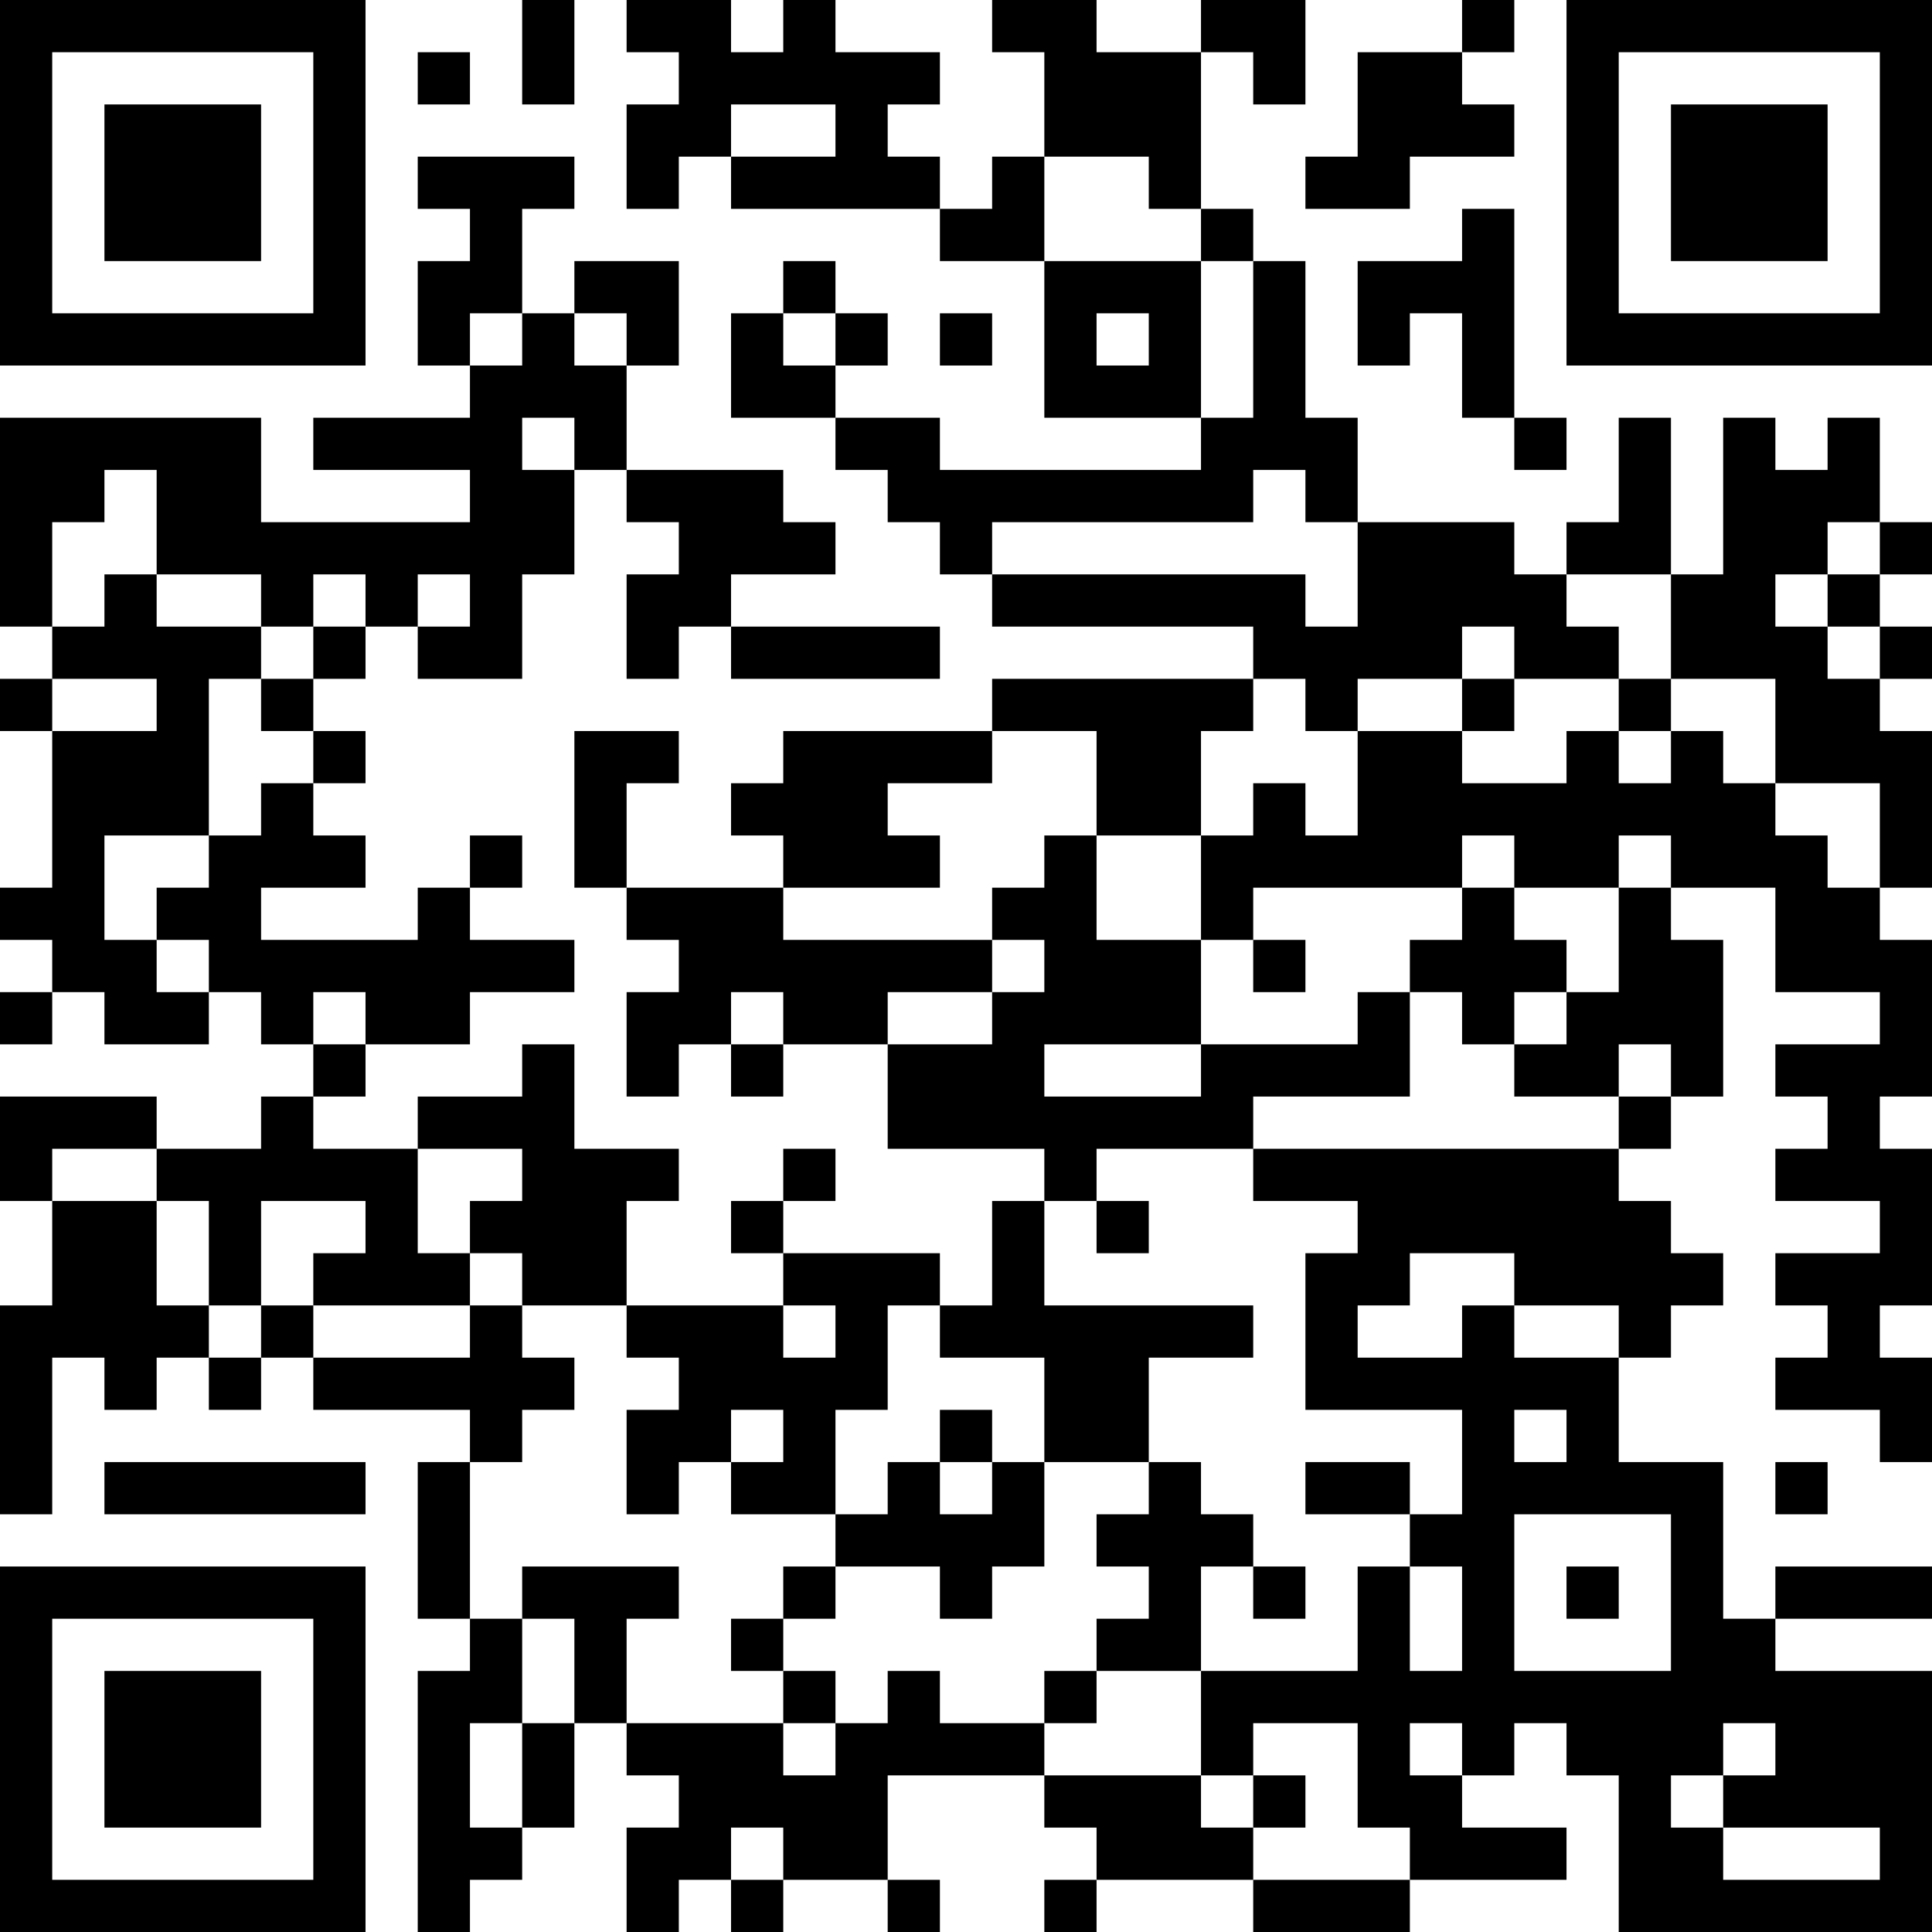 <?xml version="1.0" encoding="UTF-8"?>
<svg xmlns="http://www.w3.org/2000/svg" version="1.1" width="400" height="400" viewBox="0 0 400 400"><rect x="0" y="0" width="400" height="400" fill="#ffffff"/><g transform="scale(10.811)"><g transform="translate(0,0)"><path fill-rule="evenodd" d="M10 0L10 2L11 2L11 0ZM12 0L12 1L13 1L13 2L12 2L12 4L13 4L13 3L14 3L14 4L18 4L18 5L20 5L20 8L23 8L23 9L18 9L18 8L16 8L16 7L17 7L17 6L16 6L16 5L15 5L15 6L14 6L14 8L16 8L16 9L17 9L17 10L18 10L18 11L19 11L19 12L24 12L24 13L19 13L19 14L15 14L15 15L14 15L14 16L15 16L15 17L12 17L12 15L13 15L13 14L11 14L11 17L12 17L12 18L13 18L13 19L12 19L12 21L13 21L13 20L14 20L14 21L15 21L15 20L17 20L17 22L20 22L20 23L19 23L19 25L18 25L18 24L15 24L15 23L16 23L16 22L15 22L15 23L14 23L14 24L15 24L15 25L12 25L12 23L13 23L13 22L11 22L11 20L10 20L10 21L8 21L8 22L6 22L6 21L7 21L7 20L9 20L9 19L11 19L11 18L9 18L9 17L10 17L10 16L9 16L9 17L8 17L8 18L5 18L5 17L7 17L7 16L6 16L6 15L7 15L7 14L6 14L6 13L7 13L7 12L8 12L8 13L10 13L10 11L11 11L11 9L12 9L12 10L13 10L13 11L12 11L12 13L13 13L13 12L14 12L14 13L18 13L18 12L14 12L14 11L16 11L16 10L15 10L15 9L12 9L12 7L13 7L13 5L11 5L11 6L10 6L10 4L11 4L11 3L8 3L8 4L9 4L9 5L8 5L8 7L9 7L9 8L6 8L6 9L9 9L9 10L5 10L5 8L0 8L0 12L1 12L1 13L0 13L0 14L1 14L1 17L0 17L0 18L1 18L1 19L0 19L0 20L1 20L1 19L2 19L2 20L4 20L4 19L5 19L5 20L6 20L6 21L5 21L5 22L3 22L3 21L0 21L0 23L1 23L1 25L0 25L0 29L1 29L1 26L2 26L2 27L3 27L3 26L4 26L4 27L5 27L5 26L6 26L6 27L9 27L9 28L8 28L8 31L9 31L9 32L8 32L8 37L9 37L9 36L10 36L10 35L11 35L11 33L12 33L12 34L13 34L13 35L12 35L12 37L13 37L13 36L14 36L14 37L15 37L15 36L17 36L17 37L18 37L18 36L17 36L17 34L20 34L20 35L21 35L21 36L20 36L20 37L21 37L21 36L24 36L24 37L27 37L27 36L30 36L30 35L28 35L28 34L29 34L29 33L30 33L30 34L31 34L31 37L37 37L37 32L34 32L34 31L37 31L37 30L34 30L34 31L33 31L33 28L31 28L31 26L32 26L32 25L33 25L33 24L32 24L32 23L31 23L31 22L32 22L32 21L33 21L33 18L32 18L32 17L34 17L34 19L36 19L36 20L34 20L34 21L35 21L35 22L34 22L34 23L36 23L36 24L34 24L34 25L35 25L35 26L34 26L34 27L36 27L36 28L37 28L37 26L36 26L36 25L37 25L37 22L36 22L36 21L37 21L37 18L36 18L36 17L37 17L37 14L36 14L36 13L37 13L37 12L36 12L36 11L37 11L37 10L36 10L36 8L35 8L35 9L34 9L34 8L33 8L33 11L32 11L32 8L31 8L31 10L30 10L30 11L29 11L29 10L26 10L26 8L25 8L25 5L24 5L24 4L23 4L23 1L24 1L24 2L25 2L25 0L23 0L23 1L21 1L21 0L19 0L19 1L20 1L20 3L19 3L19 4L18 4L18 3L17 3L17 2L18 2L18 1L16 1L16 0L15 0L15 1L14 1L14 0ZM28 0L28 1L26 1L26 3L25 3L25 4L27 4L27 3L29 3L29 2L28 2L28 1L29 1L29 0ZM8 1L8 2L9 2L9 1ZM14 2L14 3L16 3L16 2ZM20 3L20 5L23 5L23 8L24 8L24 5L23 5L23 4L22 4L22 3ZM28 4L28 5L26 5L26 7L27 7L27 6L28 6L28 8L29 8L29 9L30 9L30 8L29 8L29 4ZM9 6L9 7L10 7L10 6ZM11 6L11 7L12 7L12 6ZM15 6L15 7L16 7L16 6ZM18 6L18 7L19 7L19 6ZM21 6L21 7L22 7L22 6ZM10 8L10 9L11 9L11 8ZM2 9L2 10L1 10L1 12L2 12L2 11L3 11L3 12L5 12L5 13L4 13L4 16L2 16L2 18L3 18L3 19L4 19L4 18L3 18L3 17L4 17L4 16L5 16L5 15L6 15L6 14L5 14L5 13L6 13L6 12L7 12L7 11L6 11L6 12L5 12L5 11L3 11L3 9ZM24 9L24 10L19 10L19 11L25 11L25 12L26 12L26 10L25 10L25 9ZM35 10L35 11L34 11L34 12L35 12L35 13L36 13L36 12L35 12L35 11L36 11L36 10ZM8 11L8 12L9 12L9 11ZM30 11L30 12L31 12L31 13L29 13L29 12L28 12L28 13L26 13L26 14L25 14L25 13L24 13L24 14L23 14L23 16L21 16L21 14L19 14L19 15L17 15L17 16L18 16L18 17L15 17L15 18L19 18L19 19L17 19L17 20L19 20L19 19L20 19L20 18L19 18L19 17L20 17L20 16L21 16L21 18L23 18L23 20L20 20L20 21L23 21L23 20L26 20L26 19L27 19L27 21L24 21L24 22L21 22L21 23L20 23L20 25L24 25L24 26L22 26L22 28L20 28L20 26L18 26L18 25L17 25L17 27L16 27L16 29L14 29L14 28L15 28L15 27L14 27L14 28L13 28L13 29L12 29L12 27L13 27L13 26L12 26L12 25L10 25L10 24L9 24L9 23L10 23L10 22L8 22L8 24L9 24L9 25L6 25L6 24L7 24L7 23L5 23L5 25L4 25L4 23L3 23L3 22L1 22L1 23L3 23L3 25L4 25L4 26L5 26L5 25L6 25L6 26L9 26L9 25L10 25L10 26L11 26L11 27L10 27L10 28L9 28L9 31L10 31L10 33L9 33L9 35L10 35L10 33L11 33L11 31L10 31L10 30L13 30L13 31L12 31L12 33L15 33L15 34L16 34L16 33L17 33L17 32L18 32L18 33L20 33L20 34L23 34L23 35L24 35L24 36L27 36L27 35L26 35L26 33L24 33L24 34L23 34L23 32L26 32L26 30L27 30L27 32L28 32L28 30L27 30L27 29L28 29L28 27L25 27L25 24L26 24L26 23L24 23L24 22L31 22L31 21L32 21L32 20L31 20L31 21L29 21L29 20L30 20L30 19L31 19L31 17L32 17L32 16L31 16L31 17L29 17L29 16L28 16L28 17L24 17L24 18L23 18L23 16L24 16L24 15L25 15L25 16L26 16L26 14L28 14L28 15L30 15L30 14L31 14L31 15L32 15L32 14L33 14L33 15L34 15L34 16L35 16L35 17L36 17L36 15L34 15L34 13L32 13L32 11ZM1 13L1 14L3 14L3 13ZM28 13L28 14L29 14L29 13ZM31 13L31 14L32 14L32 13ZM28 17L28 18L27 18L27 19L28 19L28 20L29 20L29 19L30 19L30 18L29 18L29 17ZM24 18L24 19L25 19L25 18ZM6 19L6 20L7 20L7 19ZM14 19L14 20L15 20L15 19ZM21 23L21 24L22 24L22 23ZM27 24L27 25L26 25L26 26L28 26L28 25L29 25L29 26L31 26L31 25L29 25L29 24ZM15 25L15 26L16 26L16 25ZM18 27L18 28L17 28L17 29L16 29L16 30L15 30L15 31L14 31L14 32L15 32L15 33L16 33L16 32L15 32L15 31L16 31L16 30L18 30L18 31L19 31L19 30L20 30L20 28L19 28L19 27ZM29 27L29 28L30 28L30 27ZM2 28L2 29L7 29L7 28ZM18 28L18 29L19 29L19 28ZM22 28L22 29L21 29L21 30L22 30L22 31L21 31L21 32L20 32L20 33L21 33L21 32L23 32L23 30L24 30L24 31L25 31L25 30L24 30L24 29L23 29L23 28ZM25 28L25 29L27 29L27 28ZM34 28L34 29L35 29L35 28ZM29 29L29 32L32 32L32 29ZM30 30L30 31L31 31L31 30ZM27 33L27 34L28 34L28 33ZM33 33L33 34L32 34L32 35L33 35L33 36L36 36L36 35L33 35L33 34L34 34L34 33ZM24 34L24 35L25 35L25 34ZM14 35L14 36L15 36L15 35ZM0 0L0 7L7 7L7 0ZM1 1L1 6L6 6L6 1ZM2 2L2 5L5 5L5 2ZM30 0L30 7L37 7L37 0ZM31 1L31 6L36 6L36 1ZM32 2L32 5L35 5L35 2ZM0 30L0 37L7 37L7 30ZM1 31L1 36L6 36L6 31ZM2 32L2 35L5 35L5 32Z" fill="#000000"/></g></g></svg>
